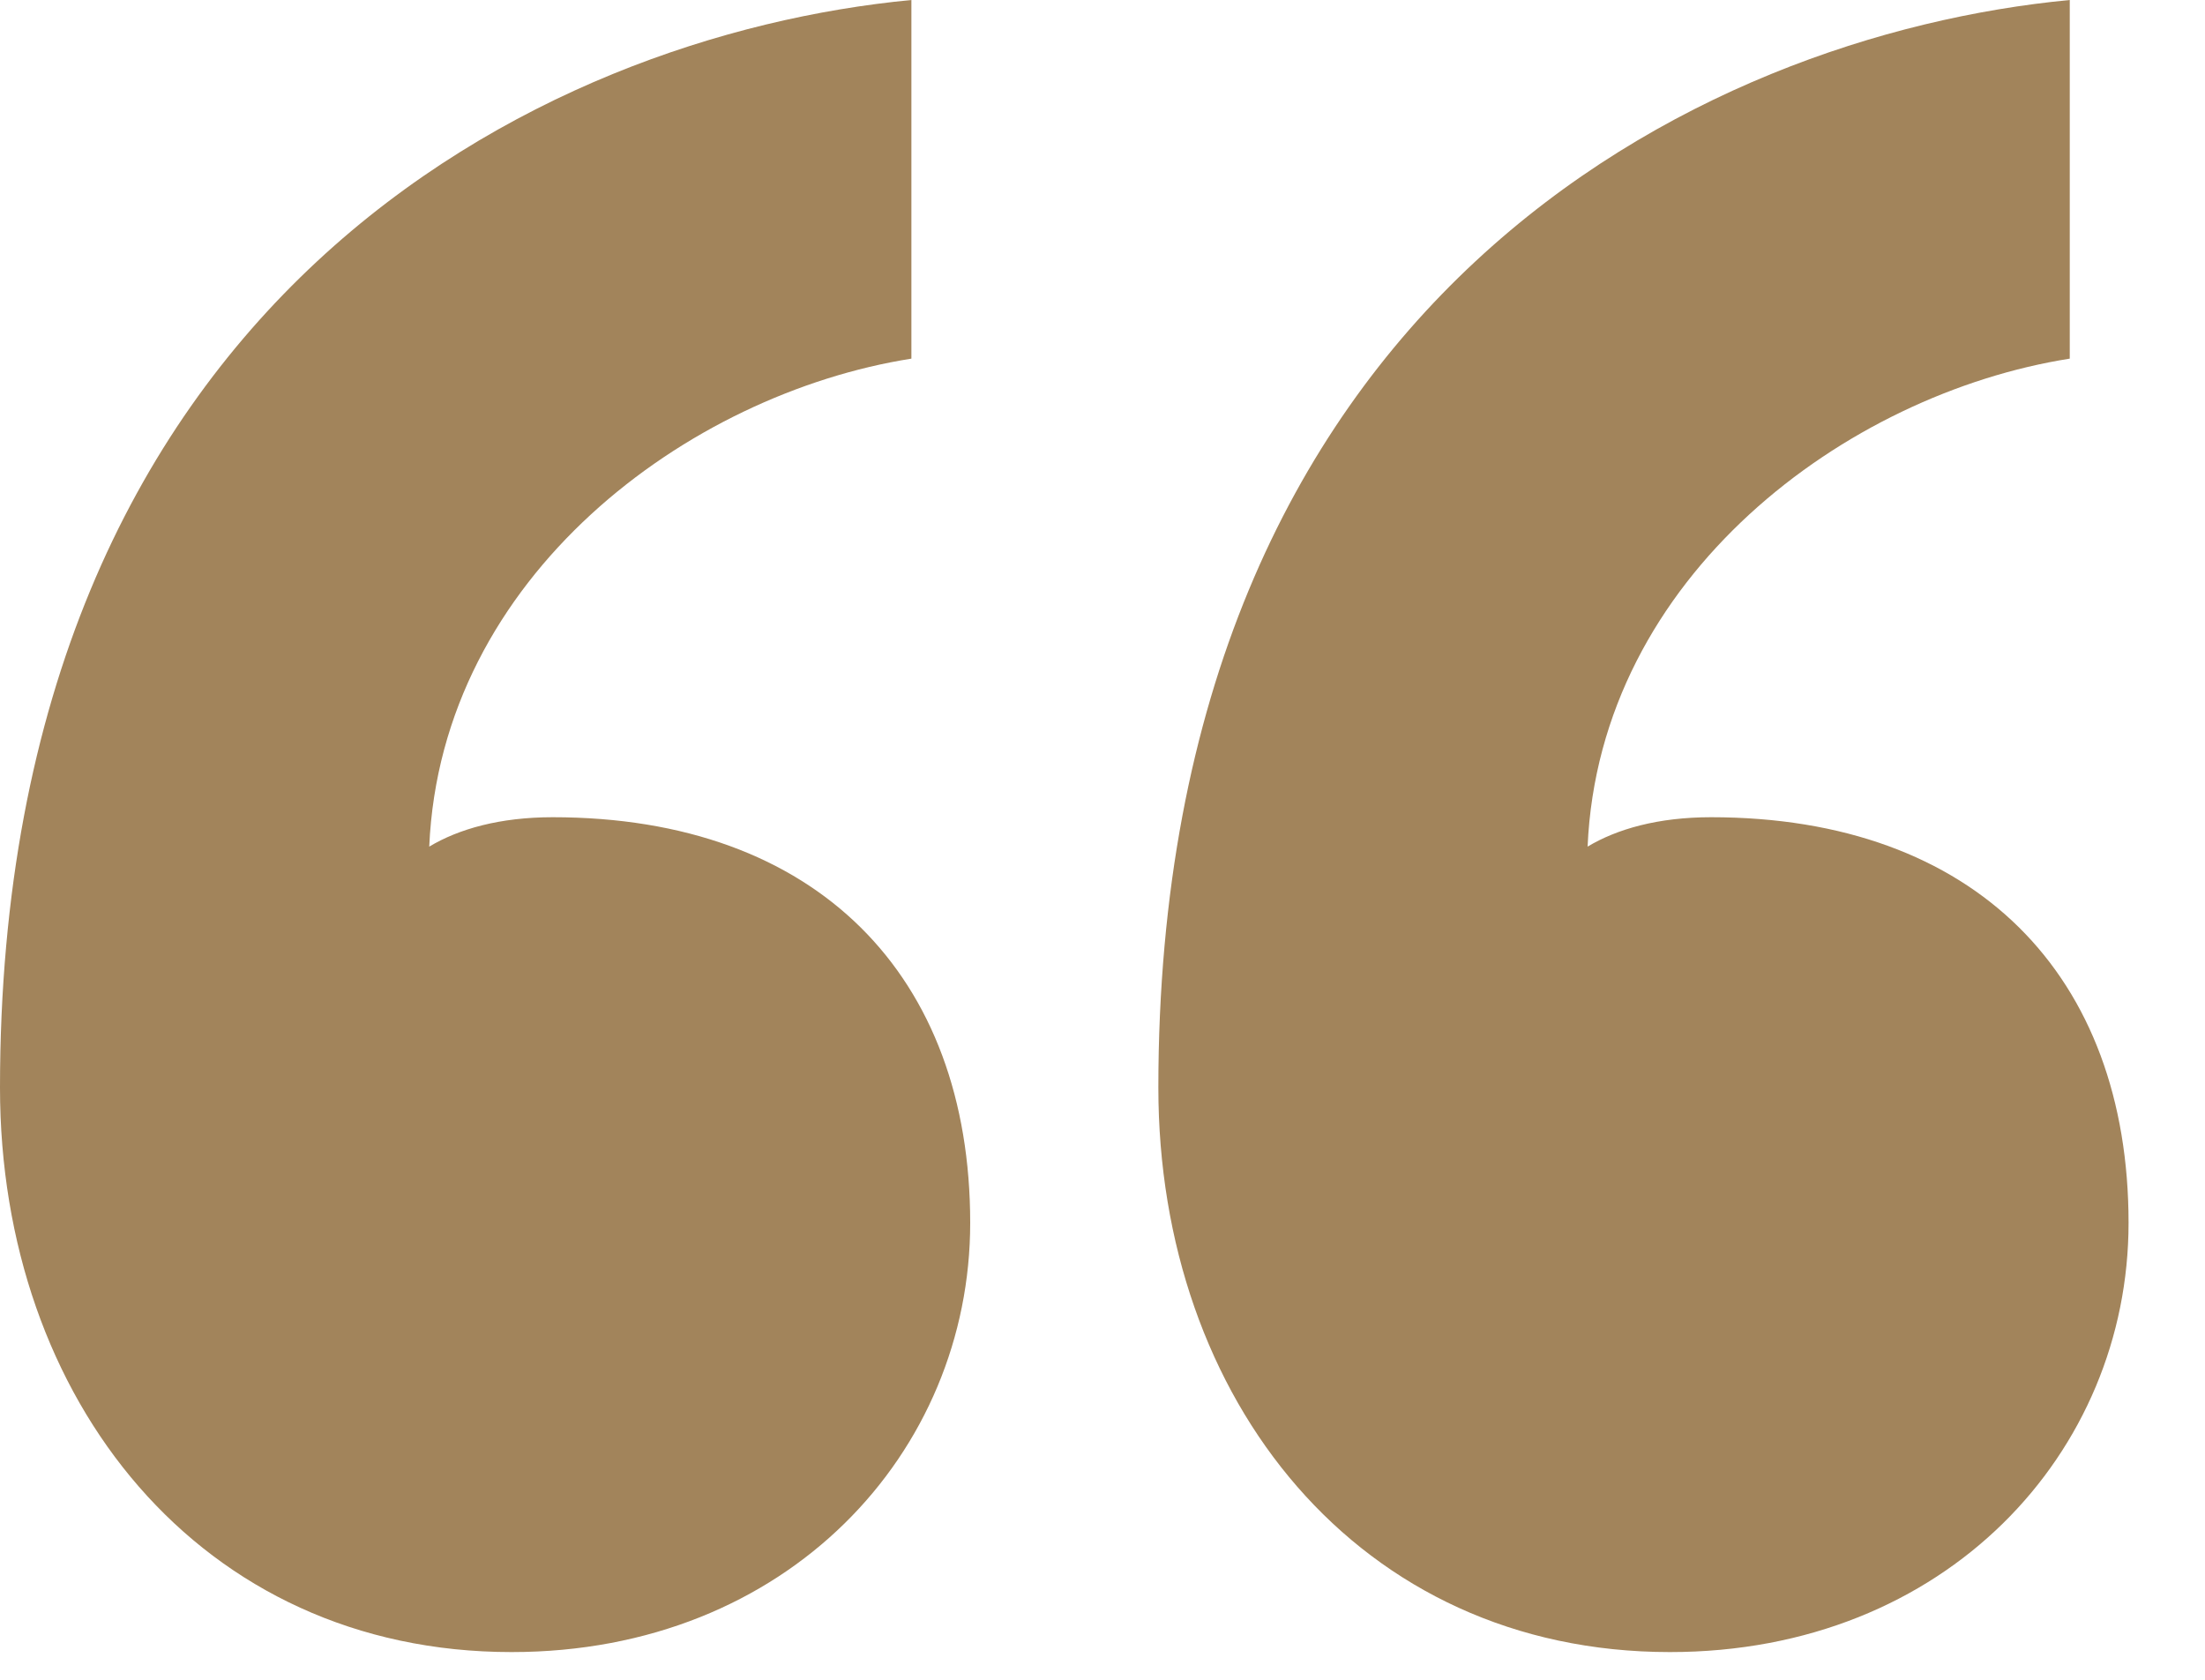<?xml version="1.0" encoding="UTF-8"?>
<svg width="21px" height="16px" viewBox="0 0 21 16" version="1.1" xmlns="http://www.w3.org/2000/svg" xmlns:xlink="http://www.w3.org/1999/xlink">
    <title>619fb52a469a19ed8b643ed6_analitika-quote_mark</title>
    <g id="Page-1" stroke="none" stroke-width="1" fill="none" fill-rule="evenodd">
        <g id="619fb52a469a19ed8b643ed6_analitika-quote_mark" fill="#A2845B" fill-rule="nonzero">
            <path d="M9.24,11.648 C9.24,9.296 7.784,7.784 5.264,7.784 C4.76,7.784 4.368,7.896 4.088,8.064 C4.2,5.488 6.552,3.752 8.68,3.416 L8.68,0 C5.152,0.336 0,2.856 0,10.36 C0,13.328 1.904,15.736 4.872,15.736 C7.504,15.736 9.24,13.832 9.24,11.648 Z M20.272,11.648 C20.272,9.296 18.816,7.784 16.296,7.784 C15.792,7.784 15.4,7.896 15.12,8.064 C15.232,5.488 17.584,3.752 19.712,3.416 L19.712,0 C16.184,0.336 11.032,2.856 11.032,10.36 C11.032,13.328 12.936,15.736 15.904,15.736 C18.536,15.736 20.272,13.832 20.272,11.648 Z" id="Shape"></path>
        </g>
    </g>
</svg>